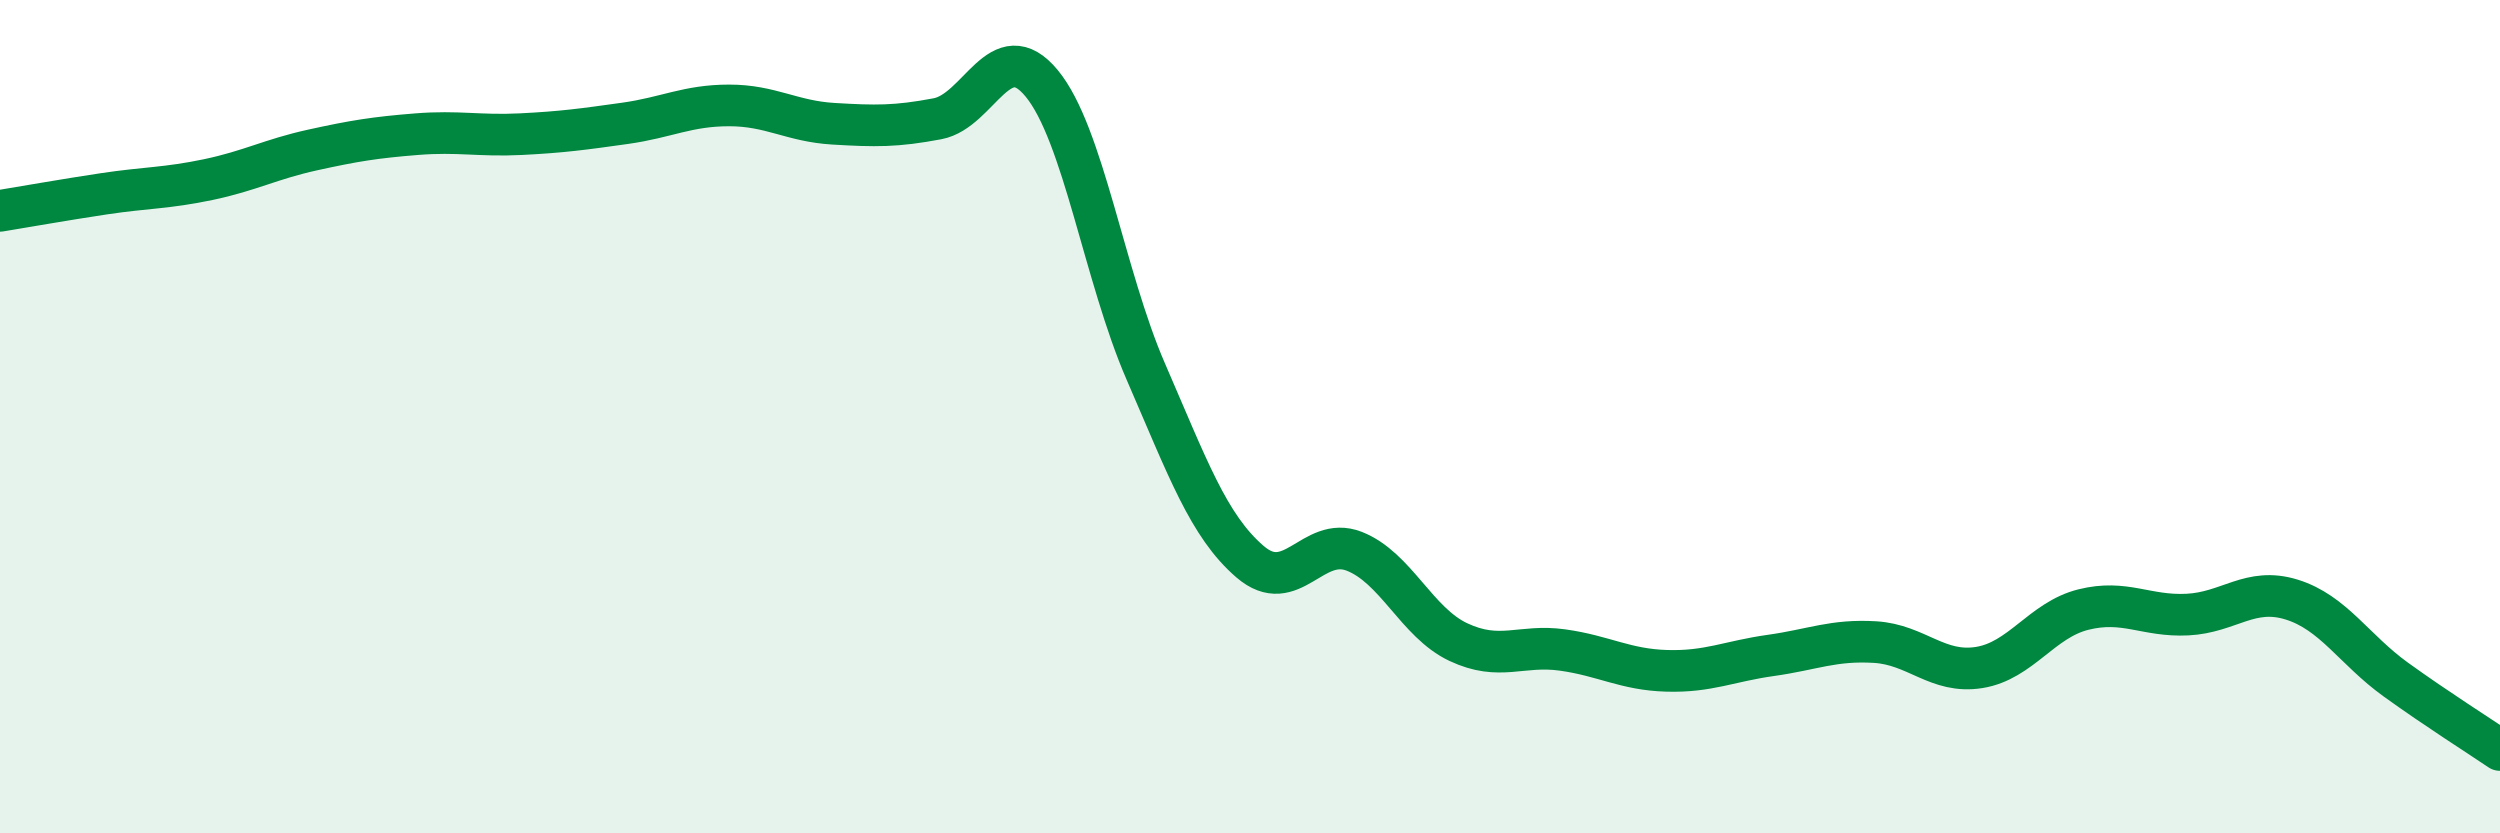 
    <svg width="60" height="20" viewBox="0 0 60 20" xmlns="http://www.w3.org/2000/svg">
      <path
        d="M 0,5.06 C 0.5,4.98 1.5,4.8 2.5,4.65 C 3.5,4.5 4,4.52 5,4.31 C 6,4.1 6.5,3.82 7.5,3.6 C 8.5,3.38 9,3.3 10,3.22 C 11,3.14 11.5,3.27 12.5,3.22 C 13.5,3.17 14,3.1 15,2.96 C 16,2.82 16.5,2.53 17.5,2.53 C 18.5,2.53 19,2.91 20,2.97 C 21,3.03 21.5,3.04 22.5,2.85 C 23.5,2.66 24,0.79 25,2 C 26,3.21 26.5,6.62 27.5,8.92 C 28.5,11.22 29,12.62 30,13.48 C 31,14.34 31.5,12.84 32.5,13.23 C 33.5,13.62 34,14.94 35,15.41 C 36,15.88 36.5,15.46 37.5,15.6 C 38.5,15.74 39,16.07 40,16.1 C 41,16.13 41.5,15.87 42.5,15.73 C 43.5,15.59 44,15.35 45,15.41 C 46,15.47 46.5,16.18 47.5,16.02 C 48.5,15.86 49,14.88 50,14.63 C 51,14.38 51.5,14.8 52.5,14.75 C 53.5,14.7 54,14.08 55,14.39 C 56,14.7 56.5,15.59 57.5,16.31 C 58.5,17.03 59.5,17.66 60,18L60 20L0 20Z"
        fill="#008740"
        opacity="0.1"
        stroke-linecap="round"
        stroke-linejoin="round"
      />
      <path
        d="M 0,5.06 C 0.5,4.98 1.5,4.8 2.5,4.65 C 3.5,4.5 4,4.52 5,4.31 C 6,4.1 6.5,3.82 7.5,3.6 C 8.5,3.38 9,3.3 10,3.22 C 11,3.14 11.5,3.27 12.5,3.22 C 13.5,3.17 14,3.1 15,2.96 C 16,2.82 16.5,2.53 17.5,2.53 C 18.5,2.53 19,2.91 20,2.97 C 21,3.03 21.5,3.04 22.5,2.85 C 23.5,2.66 24,0.79 25,2 C 26,3.21 26.5,6.62 27.5,8.92 C 28.5,11.22 29,12.62 30,13.48 C 31,14.34 31.5,12.84 32.5,13.23 C 33.5,13.62 34,14.94 35,15.41 C 36,15.88 36.5,15.46 37.5,15.6 C 38.5,15.74 39,16.07 40,16.1 C 41,16.13 41.5,15.87 42.5,15.73 C 43.5,15.59 44,15.35 45,15.41 C 46,15.47 46.5,16.18 47.5,16.02 C 48.5,15.86 49,14.88 50,14.63 C 51,14.38 51.5,14.8 52.5,14.75 C 53.5,14.7 54,14.08 55,14.39 C 56,14.7 56.5,15.59 57.5,16.31 C 58.5,17.03 59.5,17.66 60,18"
        stroke="#008740"
        stroke-width="1"
        fill="none"
        stroke-linecap="round"
        stroke-linejoin="round"
      />
    </svg>
  
